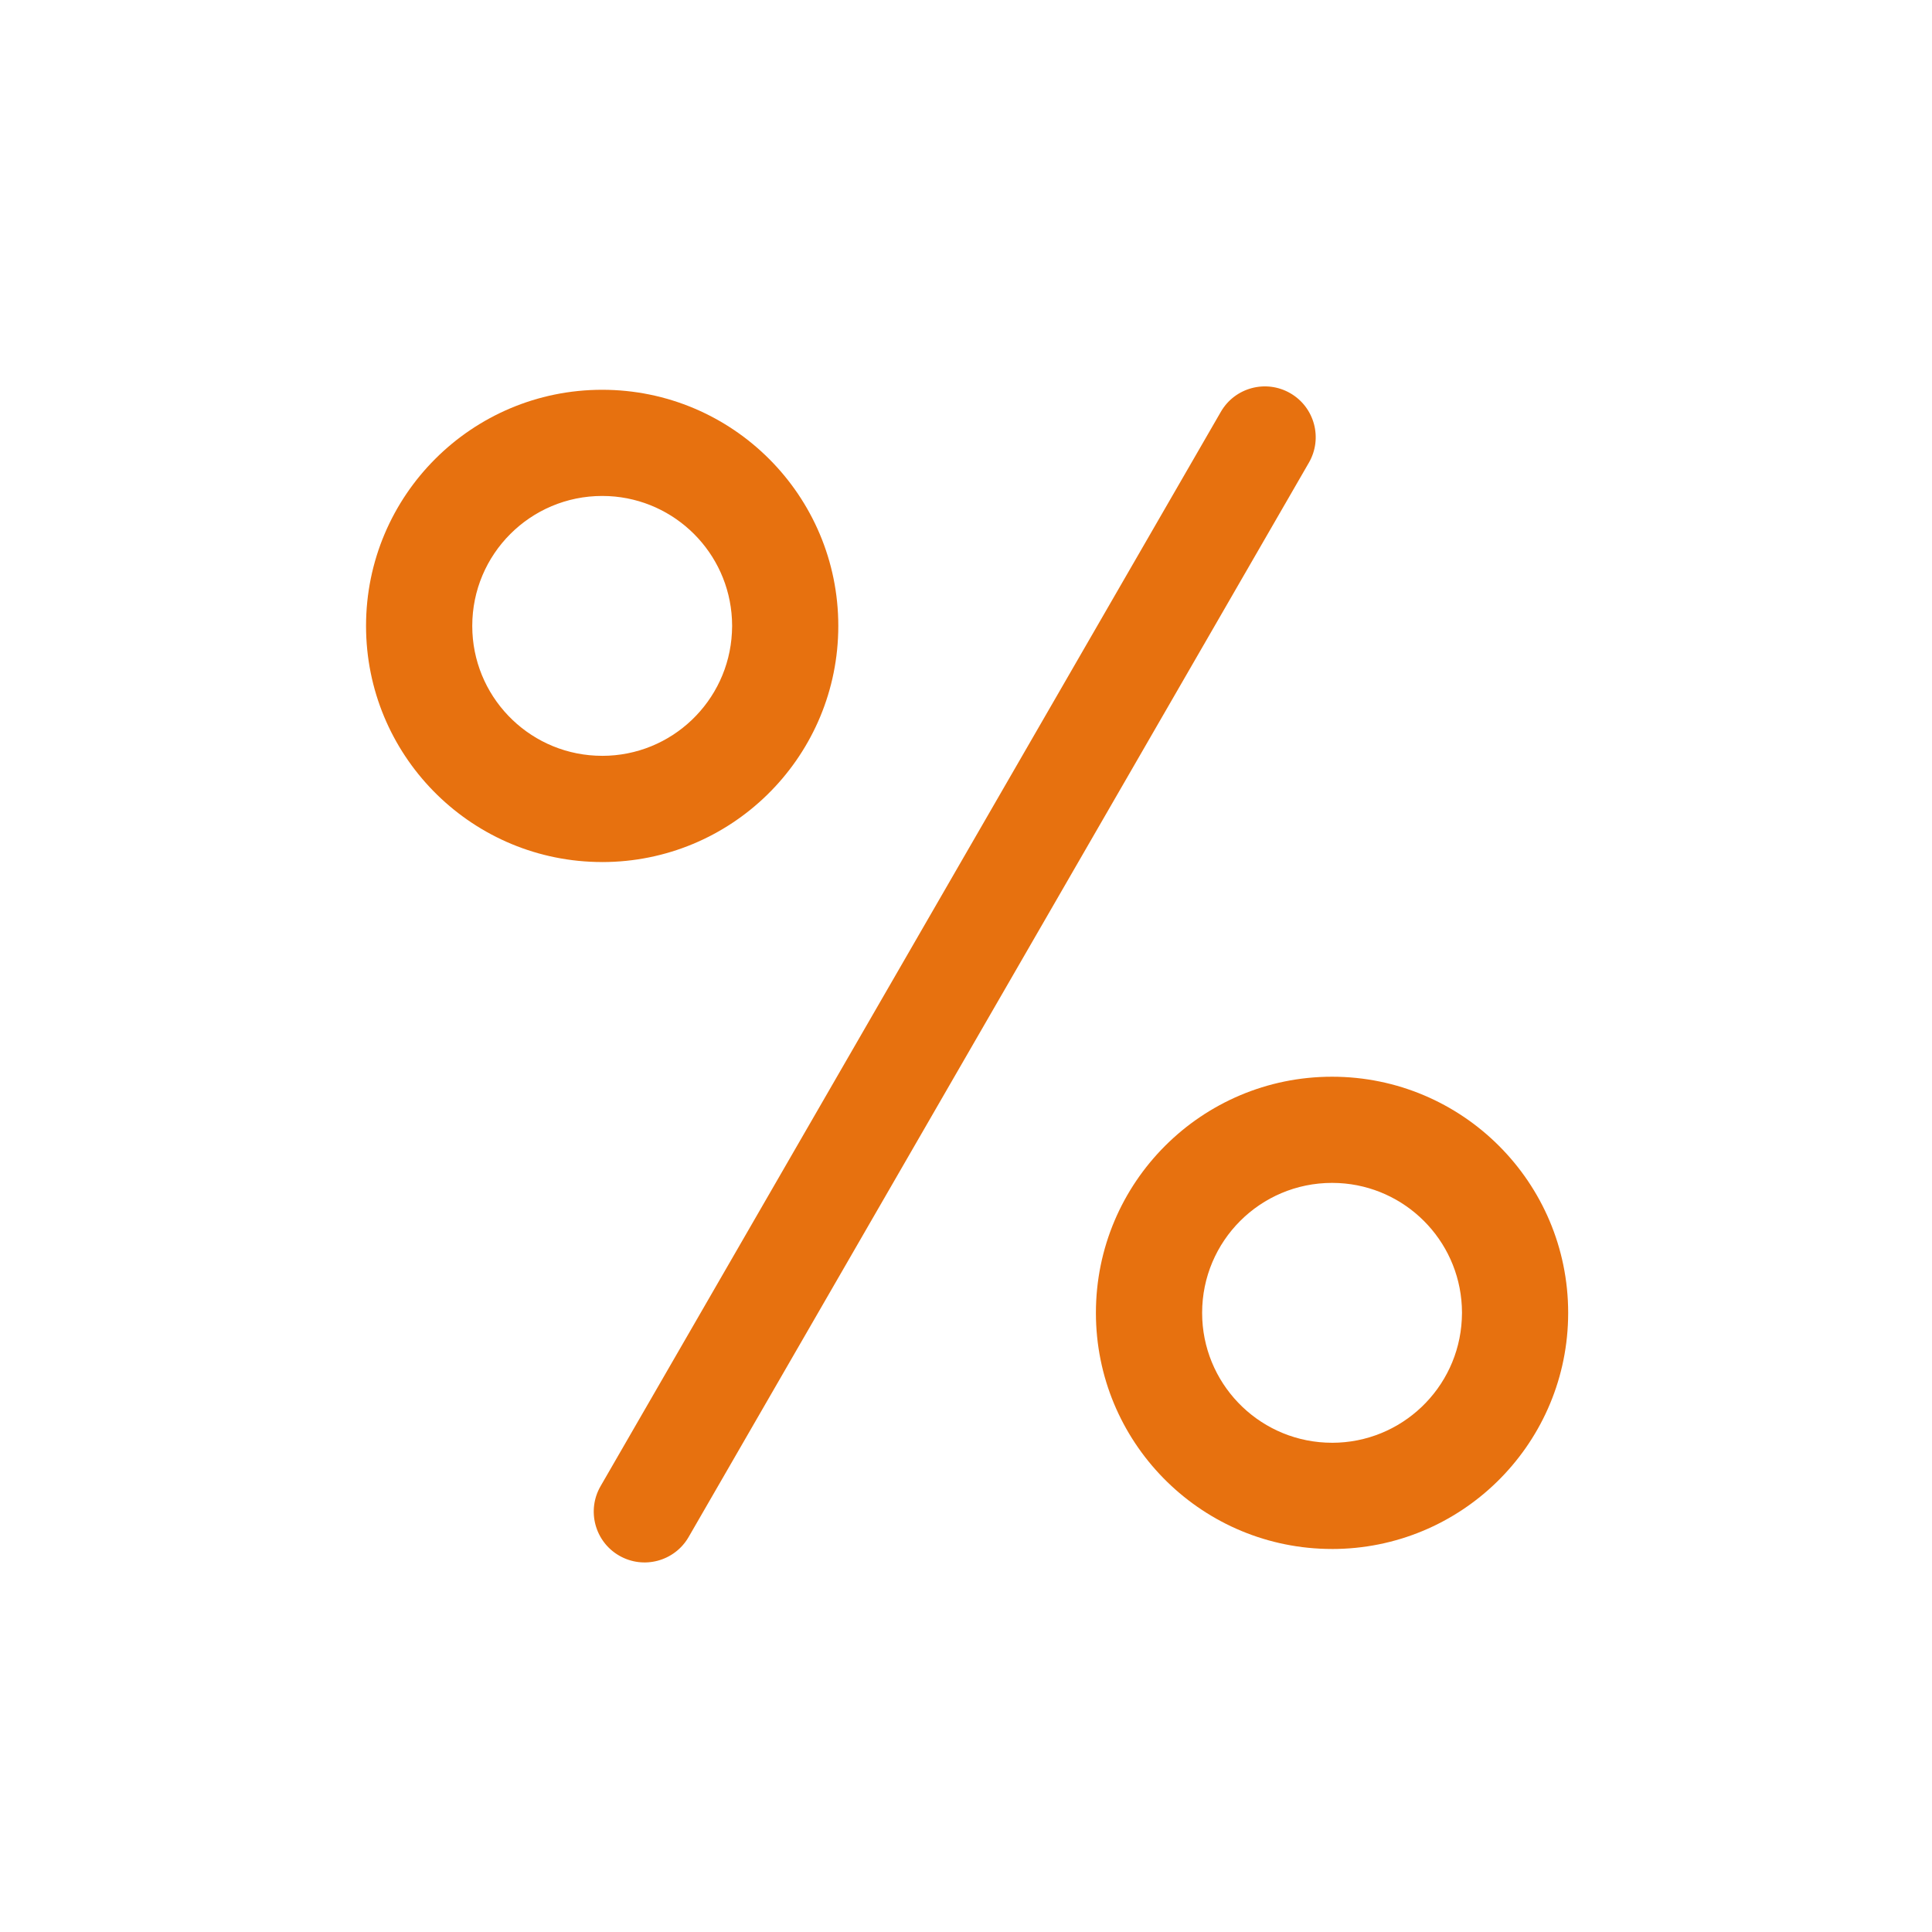 <svg fill="none" height="95" viewBox="0 0 95 95" width="95" xmlns="http://www.w3.org/2000/svg"><g fill="#e7710f"><path d="m71.889 64.554-.009-.329c-.166-3.267-2.785-5.886-6.052-6.052l-.328-.008c-3.529 0-6.389 2.86-6.389 6.389l.008.328c.171 3.376 2.962 6.061 6.381 6.061v5.223l-.3-.004c-6.274-.159-11.311-5.295-11.312-11.607 0-6.413 5.199-11.611 11.611-11.611 6.412 0 11.611 5.199 11.611 11.611l-.004.3c-.159 6.274-5.295 11.311-11.607 11.312v-5.223c3.418-0 6.209-2.685 6.38-6.061z"/><path d="m36 30.776-.009-.329c-.166-3.267-2.785-5.886-6.052-6.052l-.328-.008c-3.529 0-6.389 2.86-6.389 6.389l.008.328c.171 3.376 2.962 6.061 6.381 6.061v5.223l-.3-.004c-6.274-.159-11.311-5.295-11.312-11.607 0-6.413 5.199-11.611 11.611-11.611 6.413 0 11.611 5.199 11.611 11.611l-.004.3c-.159 6.274-5.295 11.311-11.607 11.312v-5.223c3.418-0 6.209-2.685 6.38-6.061z"/><path d="m60.031 20.25c.69-1.196 2.219-1.605 3.415-.915 1.196.69 1.605 2.219.915 3.415l-30.5 52.828c-.69 1.196-2.219 1.605-3.415.915-1.196-.69-1.605-2.219-.915-3.415z"/></g></svg>